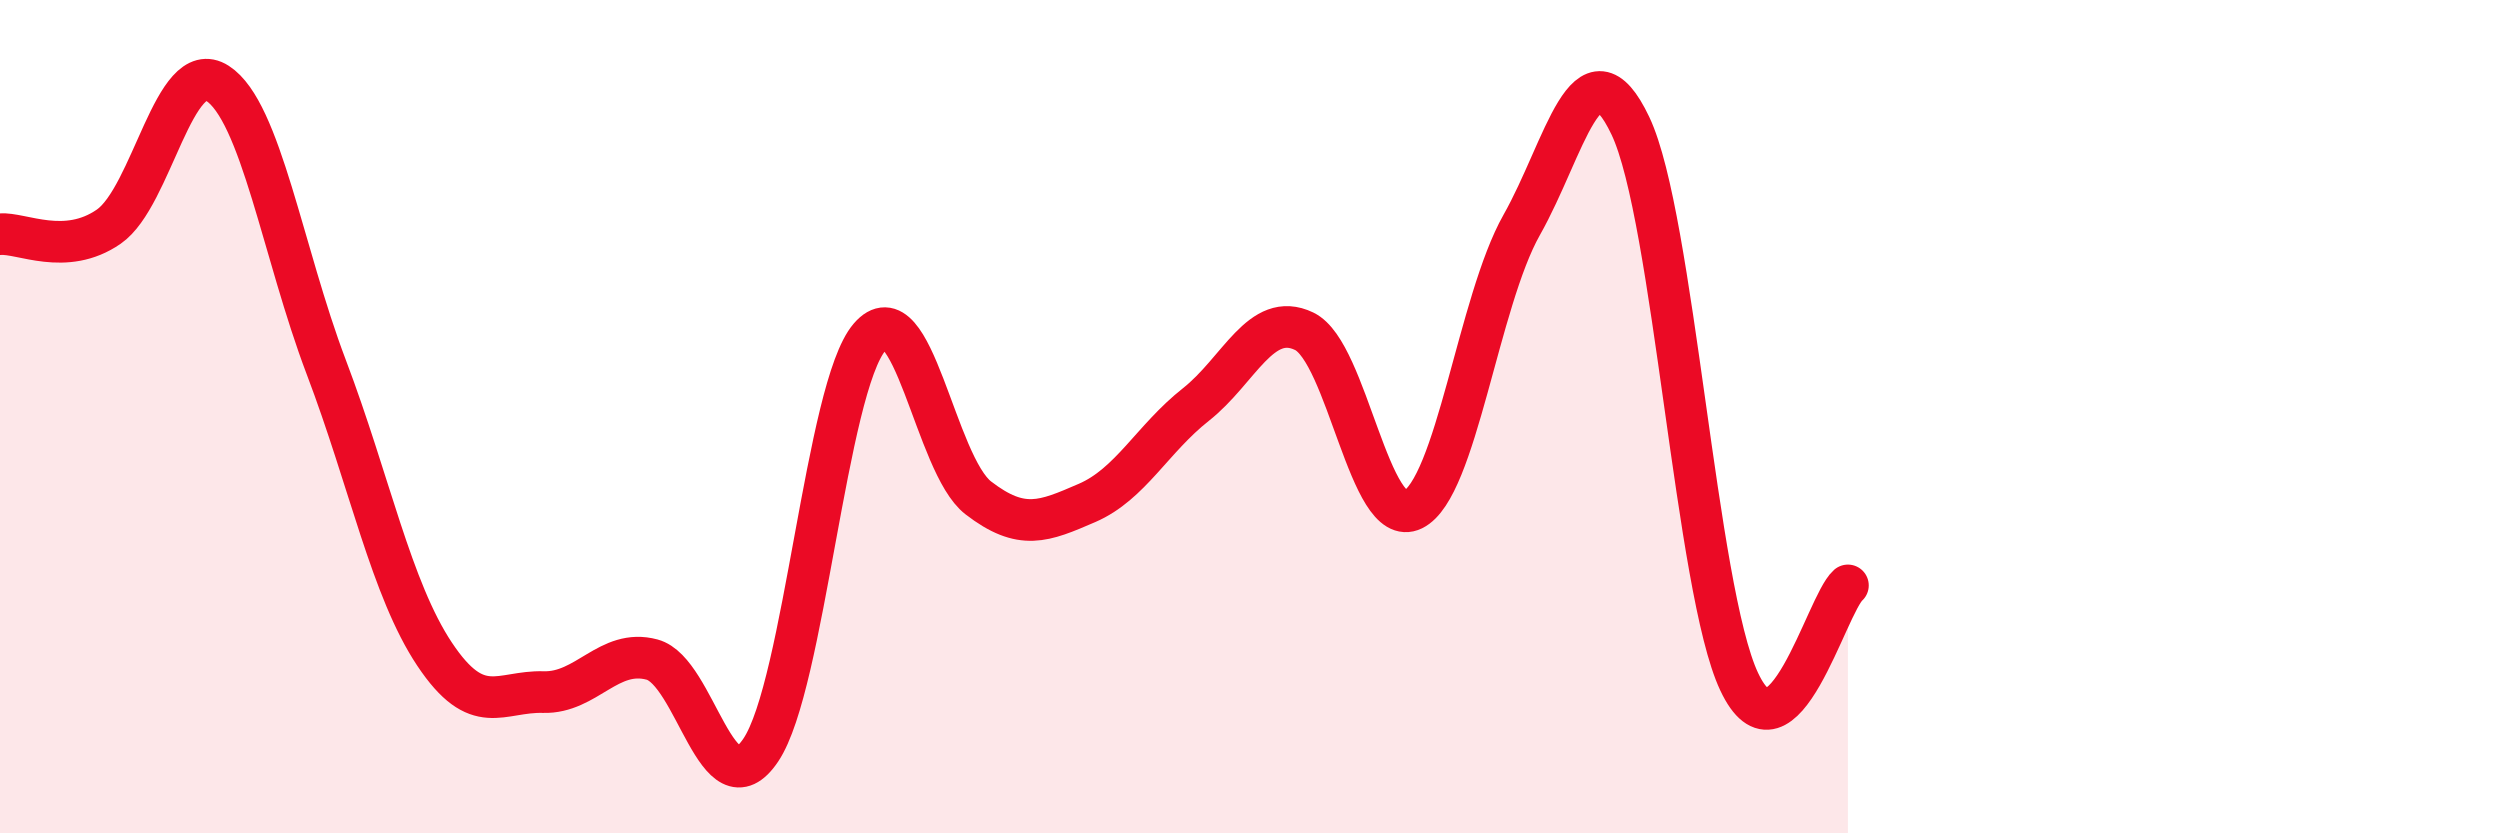 
    <svg width="60" height="20" viewBox="0 0 60 20" xmlns="http://www.w3.org/2000/svg">
      <path
        d="M 0,5.62 C 0.52,5.58 1.57,6.16 2.61,5.44 C 3.65,4.72 4.18,1.33 5.22,2 C 6.26,2.67 6.79,6.07 7.83,8.81 C 8.87,11.55 9.39,14.14 10.43,15.7 C 11.47,17.26 12,16.58 13.04,16.61 C 14.08,16.64 14.61,15.55 15.65,15.83 C 16.69,16.11 17.22,19.55 18.26,18 C 19.3,16.45 19.83,9.3 20.87,8.09 C 21.91,6.88 22.44,11.15 23.48,11.95 C 24.52,12.75 25.05,12.52 26.09,12.07 C 27.13,11.62 27.66,10.53 28.7,9.71 C 29.74,8.89 30.26,7.45 31.3,7.95 C 32.34,8.45 32.87,12.74 33.91,12.23 C 34.95,11.72 35.48,7.24 36.52,5.4 C 37.56,3.56 38.09,0.83 39.13,3.02 C 40.17,5.21 40.7,14.15 41.74,16.36 C 42.78,18.57 43.83,14.51 44.35,14.05L44.35 20L0 20Z"
        fill="#EB0A25"
        opacity="0.1"
        stroke-linecap="round"
        stroke-linejoin="round"
      />
      <path
        d="M 0,5.62 C 0.52,5.58 1.57,6.16 2.61,5.44 C 3.65,4.72 4.18,1.33 5.22,2 C 6.26,2.67 6.79,6.07 7.83,8.81 C 8.87,11.55 9.39,14.14 10.43,15.7 C 11.47,17.26 12,16.58 13.04,16.61 C 14.08,16.64 14.61,15.55 15.65,15.83 C 16.69,16.11 17.22,19.55 18.26,18 C 19.3,16.45 19.83,9.3 20.87,8.09 C 21.91,6.88 22.44,11.15 23.48,11.95 C 24.52,12.75 25.05,12.52 26.09,12.07 C 27.13,11.62 27.66,10.53 28.7,9.71 C 29.74,8.89 30.26,7.45 31.3,7.95 C 32.34,8.45 32.87,12.74 33.91,12.23 C 34.95,11.72 35.48,7.24 36.52,5.4 C 37.56,3.56 38.09,0.83 39.13,3.02 C 40.17,5.21 40.7,14.15 41.74,16.36 C 42.78,18.57 43.83,14.51 44.35,14.05"
        stroke="#EB0A25"
        stroke-width="1"
        fill="none"
        stroke-linecap="round"
        stroke-linejoin="round"
      />
    </svg>
  